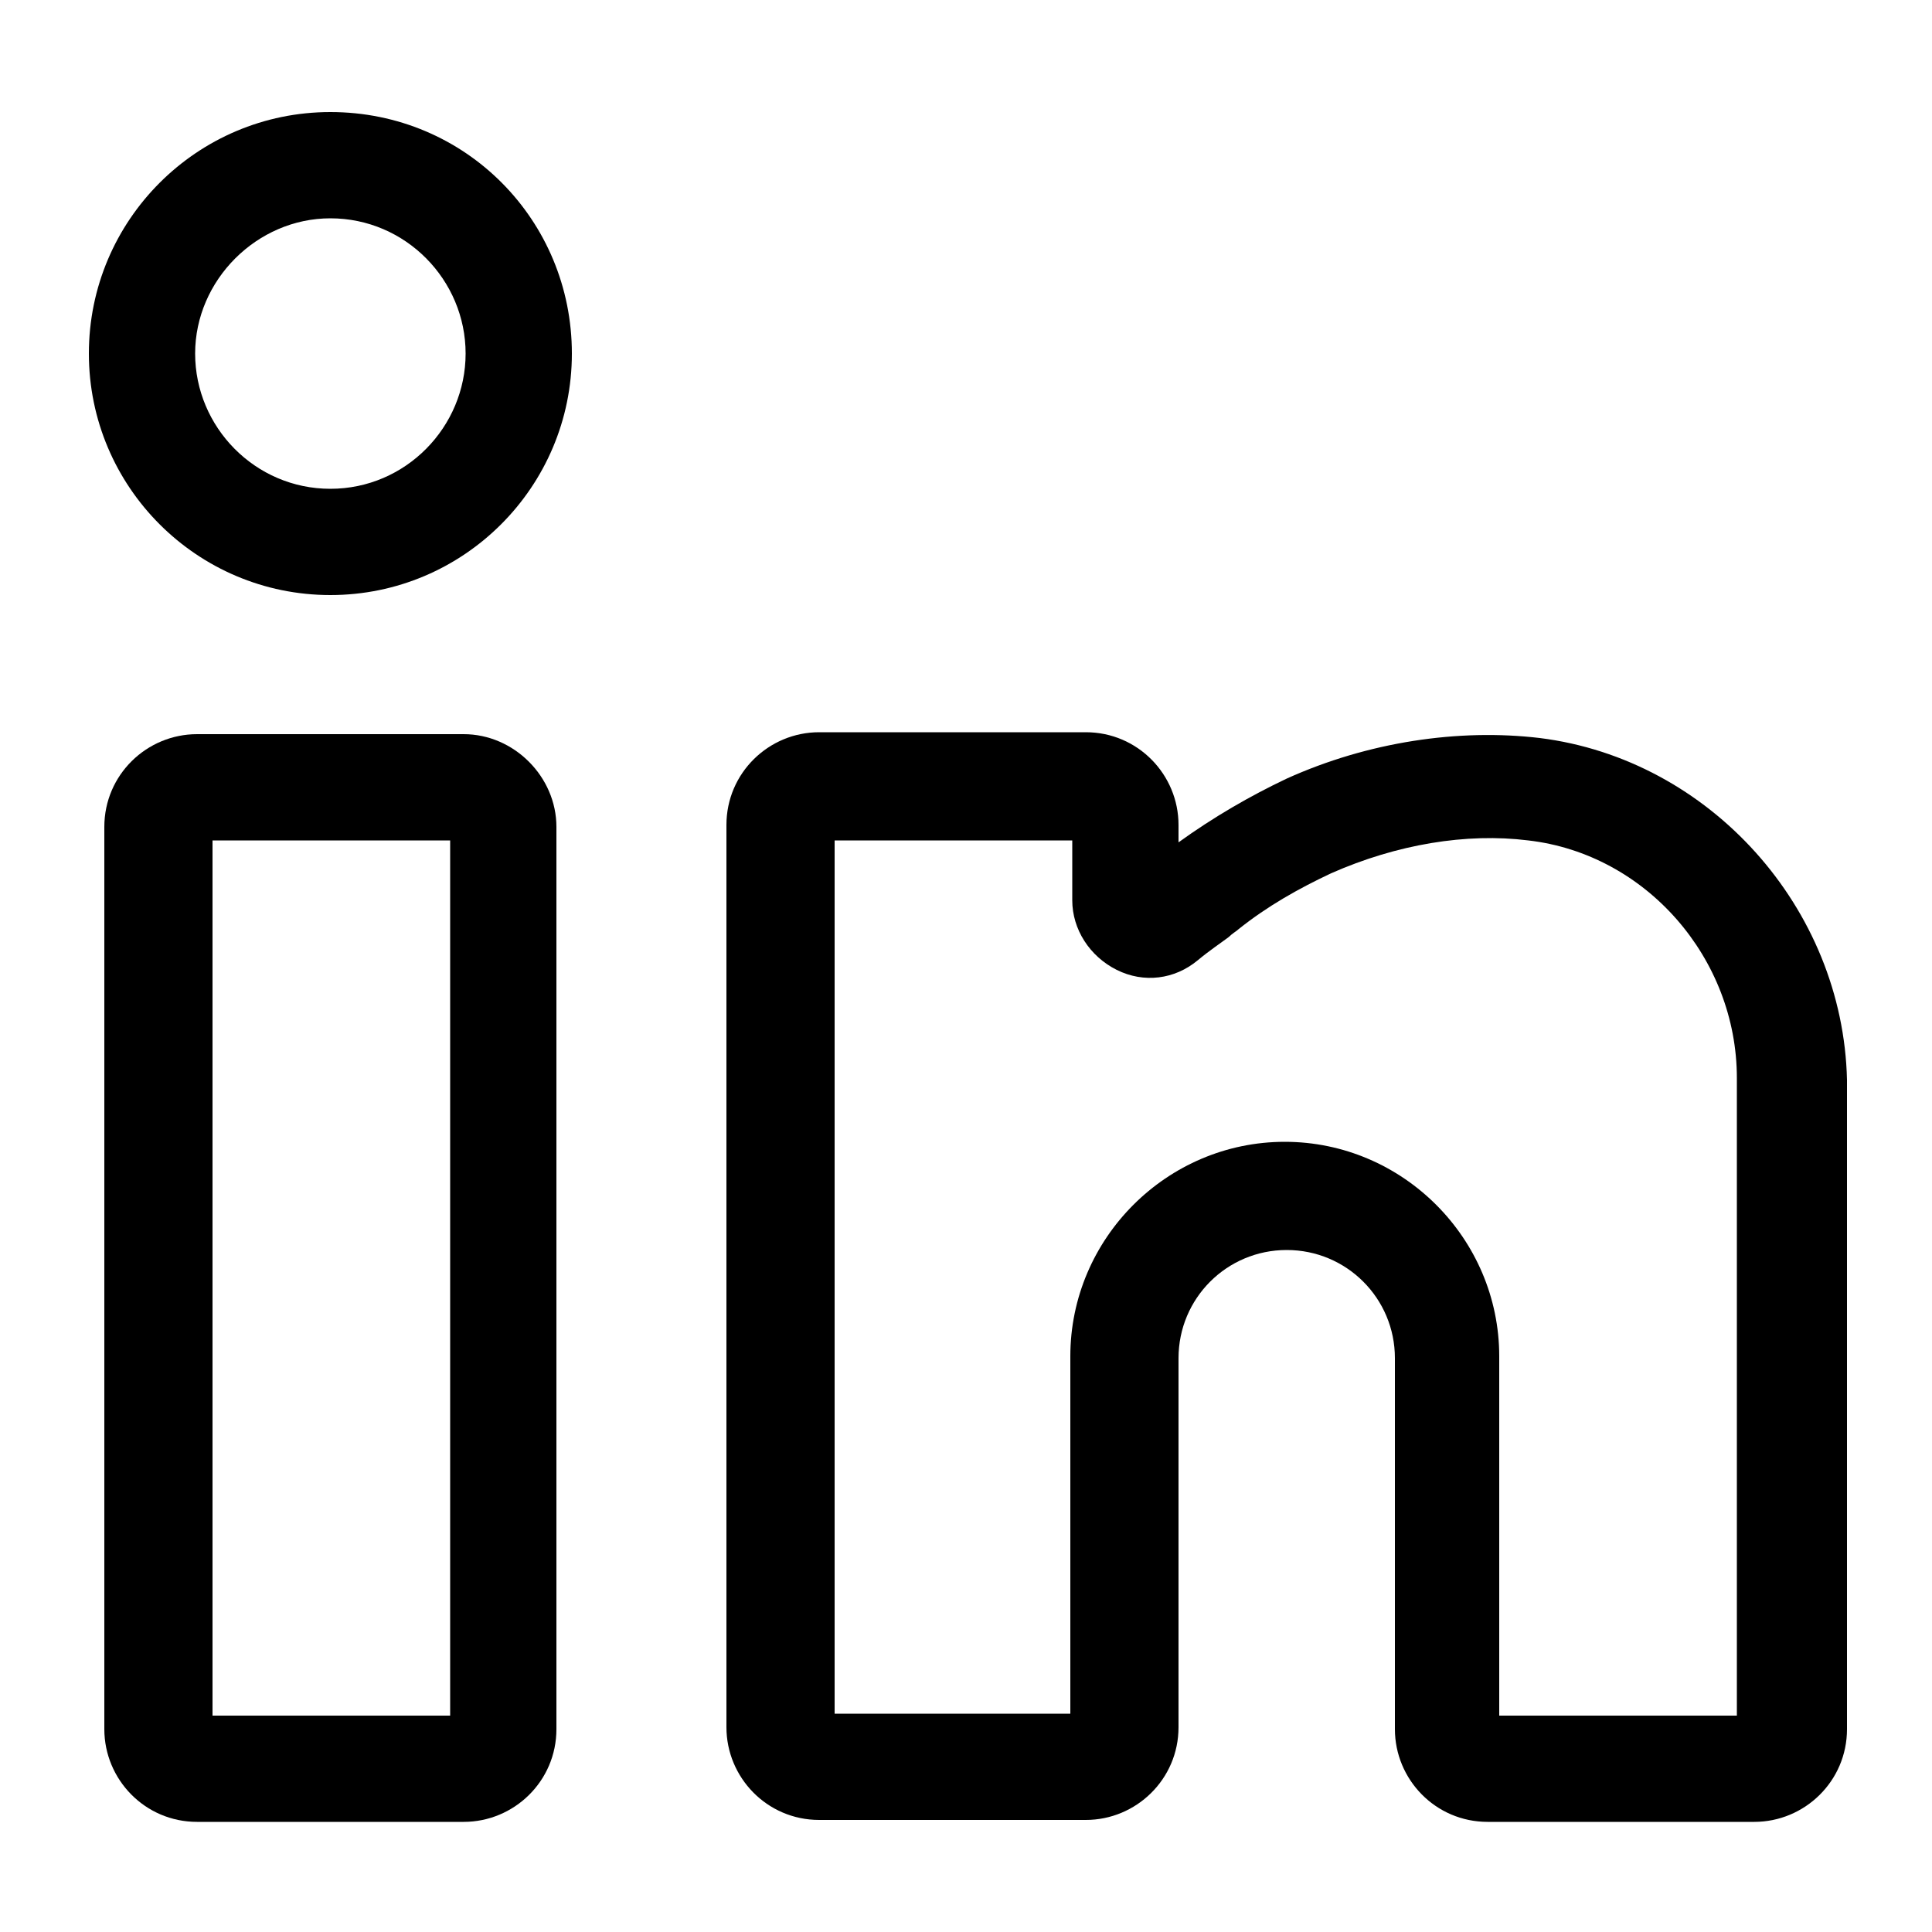 <?xml version="1.0" encoding="utf-8"?>
<!-- Generator: Adobe Illustrator 22.0.1, SVG Export Plug-In . SVG Version: 6.00 Build 0)  -->
<svg version="1.1" id="Layer_1" xmlns="http://www.w3.org/2000/svg" xmlns:xlink="http://www.w3.org/1999/xlink" x="0px" y="0px"
	 viewBox="0 0 100 100" style="enable-background:new 0 0 100 100;" xml:space="preserve">
<g>
	<path d="M24,38H10.2c-2.6,0-4.8,2.1-4.8,4.8v46.7c0,2.6,2.1,4.8,4.8,4.8H24c2.6,0,4.8-2.1,4.8-4.8V42.8C28.8,40.2,26.6,38,24,38z
		 M23.3,88.8H11V43.5h12.3V88.8z"/>
	<path d="M79.7,38.2c-4.2-0.5-8.9,0.2-13.1,2.1c-1.9,0.9-3.8,2-5.6,3.3v-0.9c0-2.6-2.1-4.8-4.8-4.8H42.4c-2.6,0-4.8,2.1-4.8,4.8
		v46.7c0,2.6,2.1,4.8,4.8,4.8h13.8c2.6,0,4.8-2.1,4.8-4.8V70.9h0v-0.6c0-3.1,2.5-5.6,5.6-5.6s5.6,2.5,5.6,5.6v18.2h0v1
		c0,2.6,2.1,4.8,4.8,4.8h13.8c2.6,0,4.8-2.1,4.8-4.8V55.9C95.4,47,88.5,39.3,79.7,38.2z M89.9,88.8H77.6V71.1h0v-0.9
		c0-6.1-5-11.1-11.1-11.1s-11.1,5-11.1,11.1v18.2h0v0.3H43.2V43.5h12.3v3.1c0,1.5,0.9,2.9,2.3,3.6c1.4,0.7,3,0.5,4.2-0.5
		c0.6-0.5,1.2-0.9,1.6-1.2c0.2-0.2,0.4-0.3,0.5-0.4c1.5-1.2,3.1-2.1,4.8-2.9c3.4-1.5,7-2.1,10.2-1.7c6.1,0.7,10.8,6.1,10.8,12.3
		V88.8z"/>
	<path d="M17.1,5.8c-6.9,0-12.5,5.6-12.5,12.5s5.6,12.5,12.5,12.5c6.9,0,12.5-5.6,12.5-12.5S24.1,5.8,17.1,5.8z M17.1,25.3
		c-3.9,0-7-3.2-7-7s3.2-7,7-7c3.9,0,7,3.2,7,7S21,25.3,17.1,25.3z"/>
</g>
</svg>
